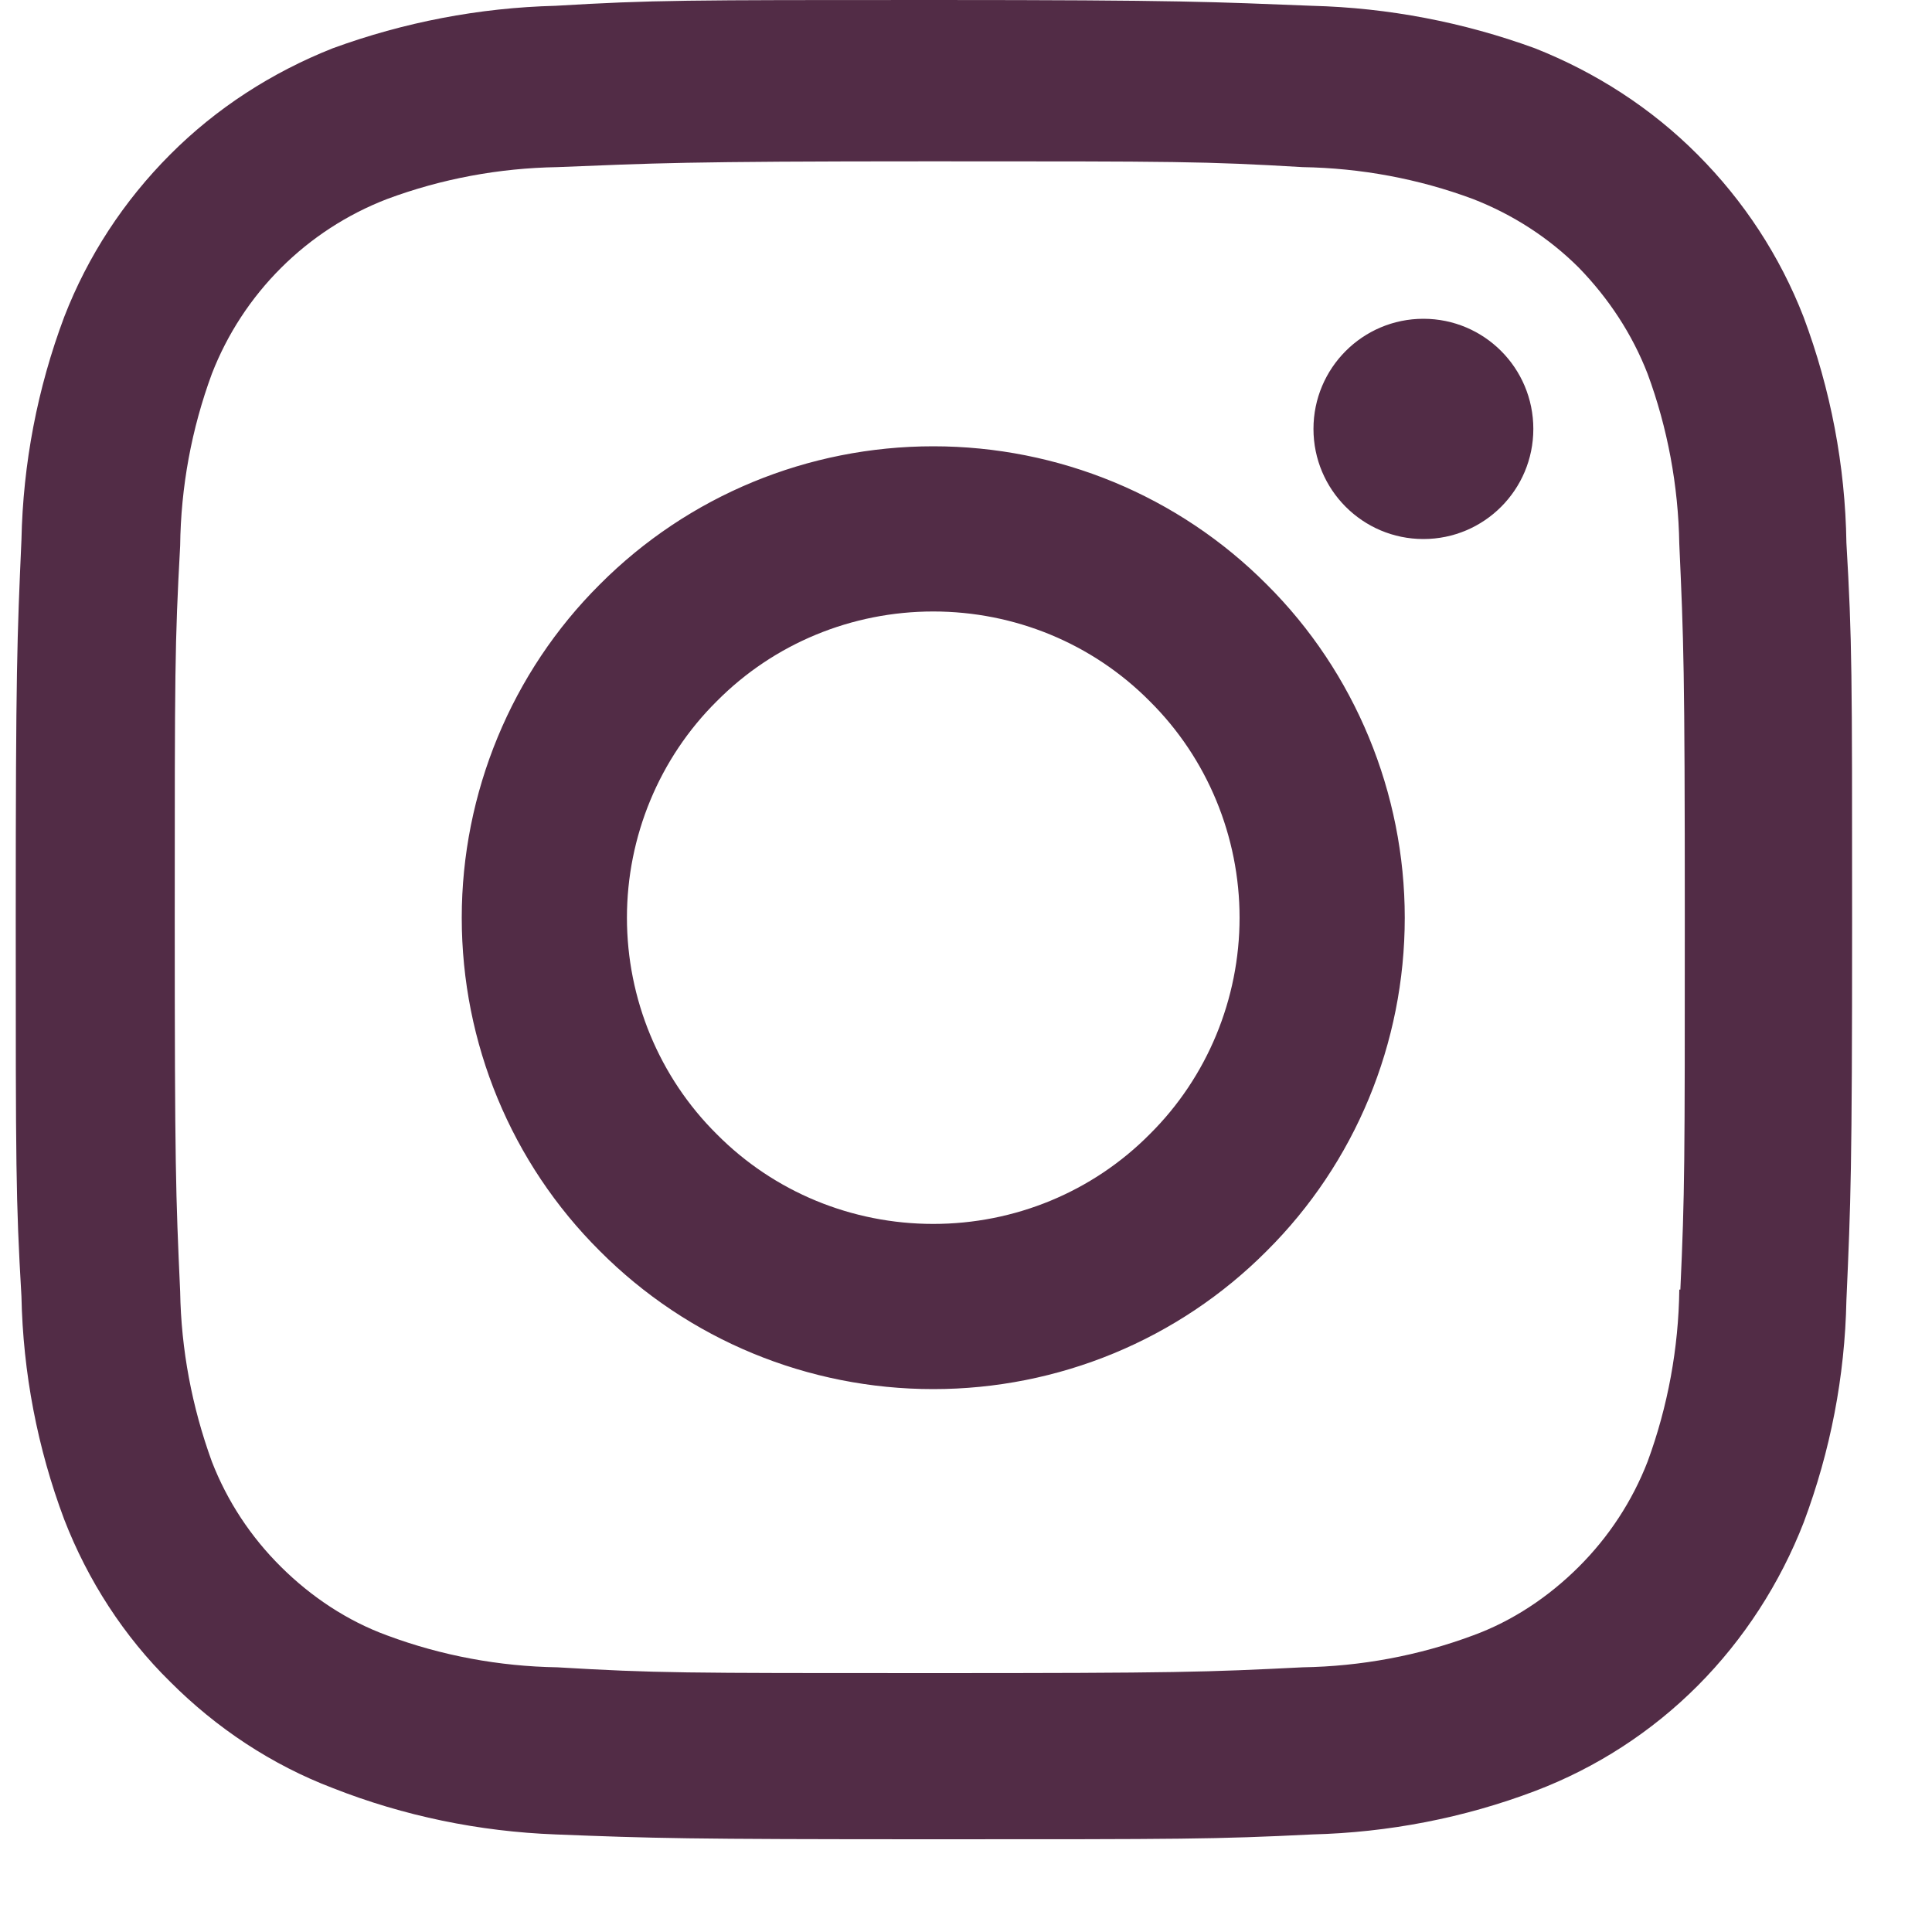<?xml version="1.0" encoding="UTF-8"?>
<svg width="20px" height="20px" viewBox="0 0 20 20" version="1.1" xmlns="http://www.w3.org/2000/svg" xmlns:xlink="http://www.w3.org/1999/xlink">
    <title>Shape</title>
    <g id="Symbols" stroke="none" stroke-width="1" fill="none" fill-rule="evenodd">
        <g id="Footer" transform="translate(-1071, -307)" fill="#522C46">
            <g id="Group-9" transform="translate(975, 305.81)">
                <path d="M113.573,2.79 C114.052,3.27 114.425,3.84 114.67,4.47 C114.951,5.22 115.102,6.01 115.114,6.81 C115.173,7.82 115.173,8.15 115.173,10.73 C115.173,13.31 115.159,13.63 115.114,14.65 C115.098,15.44 114.949,16.21 114.672,16.95 C114.427,17.58 114.053,18.16 113.575,18.64 C113.096,19.12 112.523,19.49 111.892,19.73 C111.153,20.01 110.373,20.16 109.585,20.18 C108.576,20.23 108.246,20.23 105.668,20.23 C103.09,20.23 102.768,20.22 101.752,20.18 C100.961,20.15 100.181,19.99 99.445,19.7 C98.814,19.46 98.241,19.08 97.762,18.6 C97.283,18.13 96.909,17.55 96.665,16.92 C96.387,16.18 96.238,15.4 96.222,14.61 C96.163,13.6 96.163,13.27 96.163,10.7 C96.163,8.12 96.177,7.8 96.222,6.78 C96.238,5.99 96.387,5.21 96.665,4.47 C96.909,3.84 97.282,3.27 97.761,2.79 C98.239,2.31 98.813,1.94 99.444,1.69 C100.182,1.42 100.961,1.27 101.75,1.25 C102.758,1.19 103.088,1.19 105.666,1.19 C108.244,1.19 108.566,1.21 109.582,1.25 C110.371,1.27 111.151,1.42 111.89,1.69 C112.521,1.94 113.095,2.31 113.573,2.79 Z M113.056,16.32 C113.266,15.75 113.377,15.14 113.384,14.54 L113.384,14.54 L113.395,14.54 C113.441,13.53 113.441,13.25 113.441,10.68 L113.441,10.68 C113.441,8.11 113.429,7.82 113.384,6.82 C113.374,6.22 113.263,5.62 113.056,5.06 C112.897,4.65 112.654,4.28 112.343,3.96 C112.032,3.65 111.659,3.41 111.248,3.25 C110.684,3.04 110.087,2.93 109.485,2.92 C108.465,2.86 108.201,2.86 105.628,2.86 C103.055,2.86 102.774,2.88 101.77,2.92 C101.168,2.93 100.572,3.04 100.008,3.25 C99.175,3.57 98.515,4.23 98.193,5.06 C97.983,5.63 97.872,6.23 97.865,6.84 C97.809,7.86 97.809,8.13 97.809,10.7 C97.809,13.27 97.819,13.55 97.865,14.56 C97.875,15.16 97.986,15.75 98.193,16.32 C98.352,16.73 98.596,17.1 98.909,17.41 C99.221,17.72 99.596,17.97 100.008,18.12 C100.572,18.33 101.168,18.44 101.77,18.45 C102.791,18.51 103.054,18.51 105.628,18.51 C108.2,18.51 108.482,18.5 109.485,18.45 C110.087,18.44 110.684,18.33 111.248,18.12 C111.659,17.97 112.032,17.72 112.343,17.41 C112.654,17.1 112.897,16.73 113.056,16.32 Z M110.735,6.77 C111.364,6.77 111.873,6.26 111.873,5.63 C111.873,5 111.364,4.49 110.735,4.49 C110.107,4.49 109.597,5 109.597,5.63 C109.597,6.26 110.107,6.77 110.735,6.77 Z M105.661,5.81 C104.366,5.81 103.125,6.32 102.209,7.24 C101.294,8.15 100.78,9.4 100.78,10.69 C100.78,11.99 101.294,13.23 102.209,14.14 C103.125,15.06 104.366,15.57 105.661,15.57 C106.956,15.57 108.197,15.06 109.113,14.14 C110.028,13.23 110.542,11.99 110.542,10.69 C110.542,9.4 110.028,8.15 109.113,7.24 C108.197,6.32 106.956,5.81 105.661,5.81 Z M105.661,13.86 C104.82,13.86 104.013,13.53 103.419,12.93 C102.824,12.34 102.49,11.53 102.49,10.69 C102.49,9.85 102.824,9.04 103.419,8.45 C104.013,7.85 104.82,7.52 105.661,7.52 C106.502,7.52 107.309,7.85 107.903,8.45 C108.498,9.04 108.832,9.85 108.832,10.69 C108.832,11.53 108.498,12.34 107.903,12.93 C107.309,13.53 106.502,13.86 105.661,13.86 Z" id="Shape"></path>
            </g>
        </g>
    </g>
</svg>